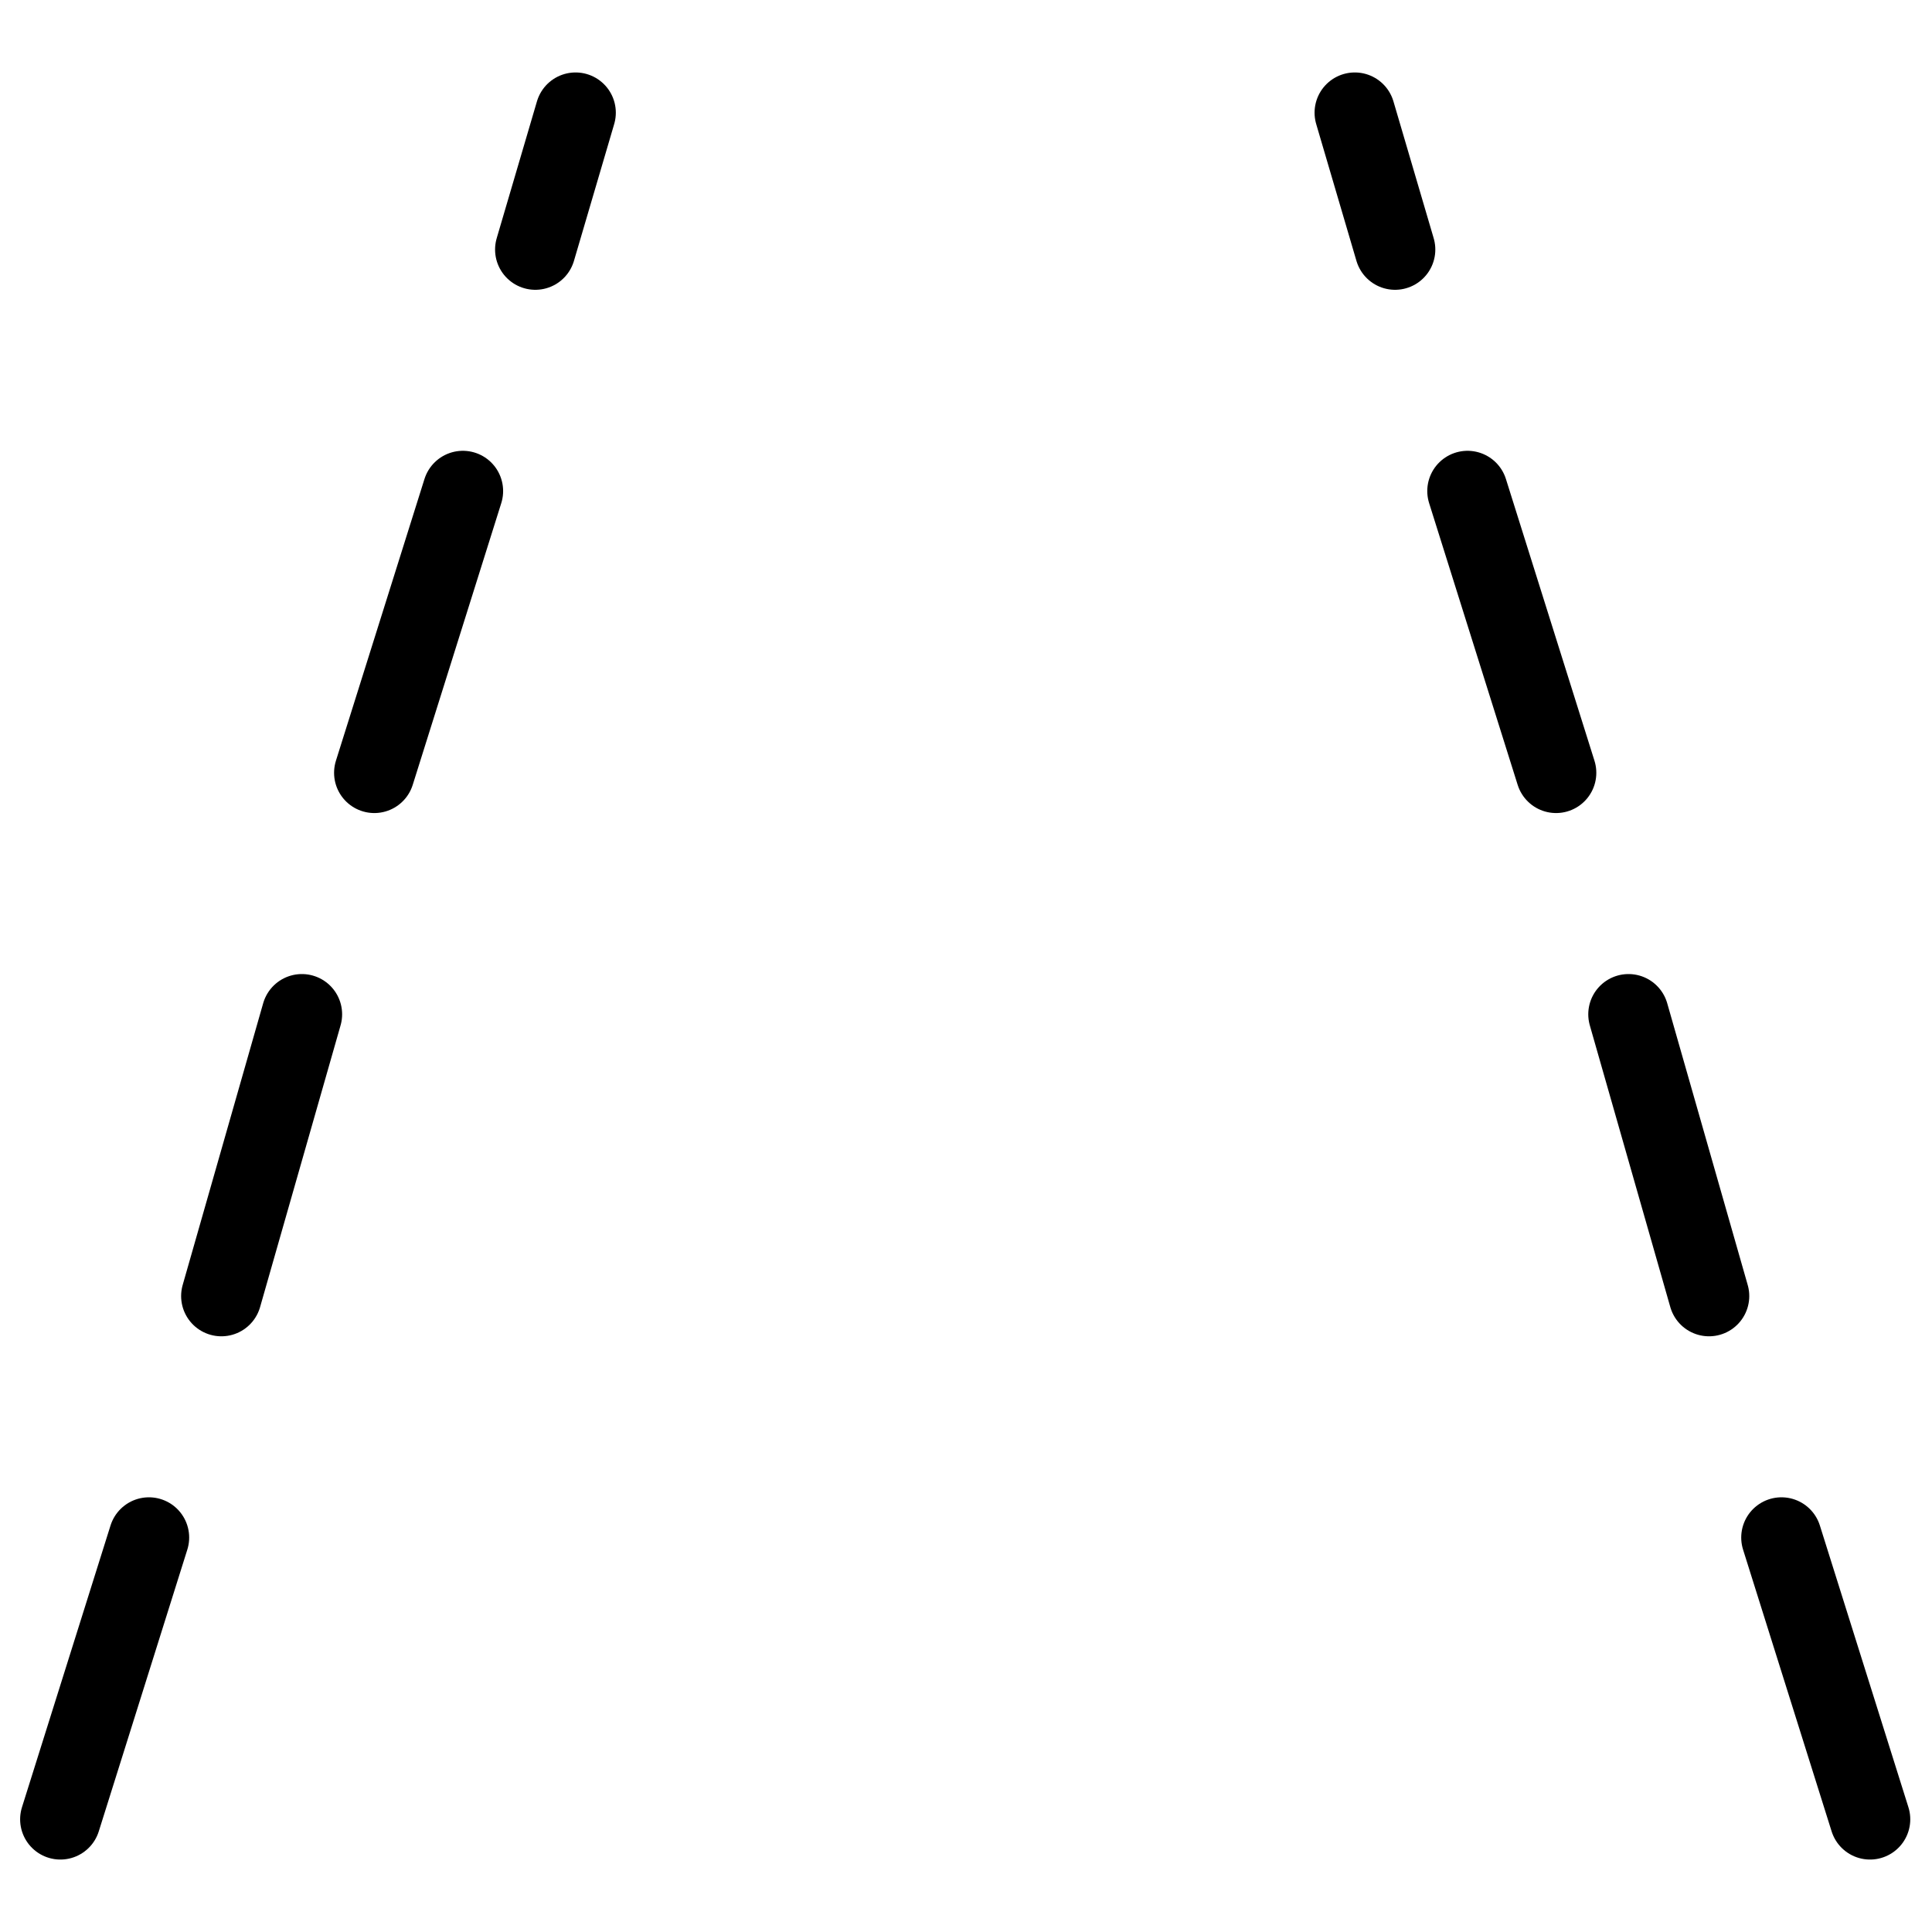 <svg xmlns="http://www.w3.org/2000/svg" fill="none" viewBox="0 0 24 24"><path stroke="#000000" stroke-linecap="round" stroke-linejoin="round" stroke-miterlimit="10" d="m17.33 3.1 -0.5 -1.7" stroke-width="1"></path><path stroke="#000000" stroke-linecap="round" stroke-linejoin="round" stroke-miterlimit="10" d="m6.65 3.1 0.5 -1.7" stroke-width="1"></path><path stroke="#000000" stroke-linecap="round" stroke-linejoin="round" stroke-miterlimit="10" d="m19.33 9.6 -1.1 -3.5" stroke-width="1"></path><path stroke="#000000" stroke-linecap="round" stroke-linejoin="round" stroke-miterlimit="10" d="m4.65 9.6 1.1 -3.5" stroke-width="1"></path><path stroke="#000000" stroke-linecap="round" stroke-linejoin="round" stroke-miterlimit="10" d="m21.23 16.1 -1 -3.5" stroke-width="1"></path><path stroke="#000000" stroke-linecap="round" stroke-linejoin="round" stroke-miterlimit="10" d="m2.75 16.1 1 -3.5" stroke-width="1"></path><path stroke="#000000" stroke-linecap="round" stroke-linejoin="round" stroke-miterlimit="10" d="m23.23 22.6 -1.1 -3.5" stroke-width="1"></path><path stroke="#000000" stroke-linecap="round" stroke-linejoin="round" stroke-miterlimit="10" d="m0.75 22.6 1.1 -3.5" stroke-width="1"></path></svg>